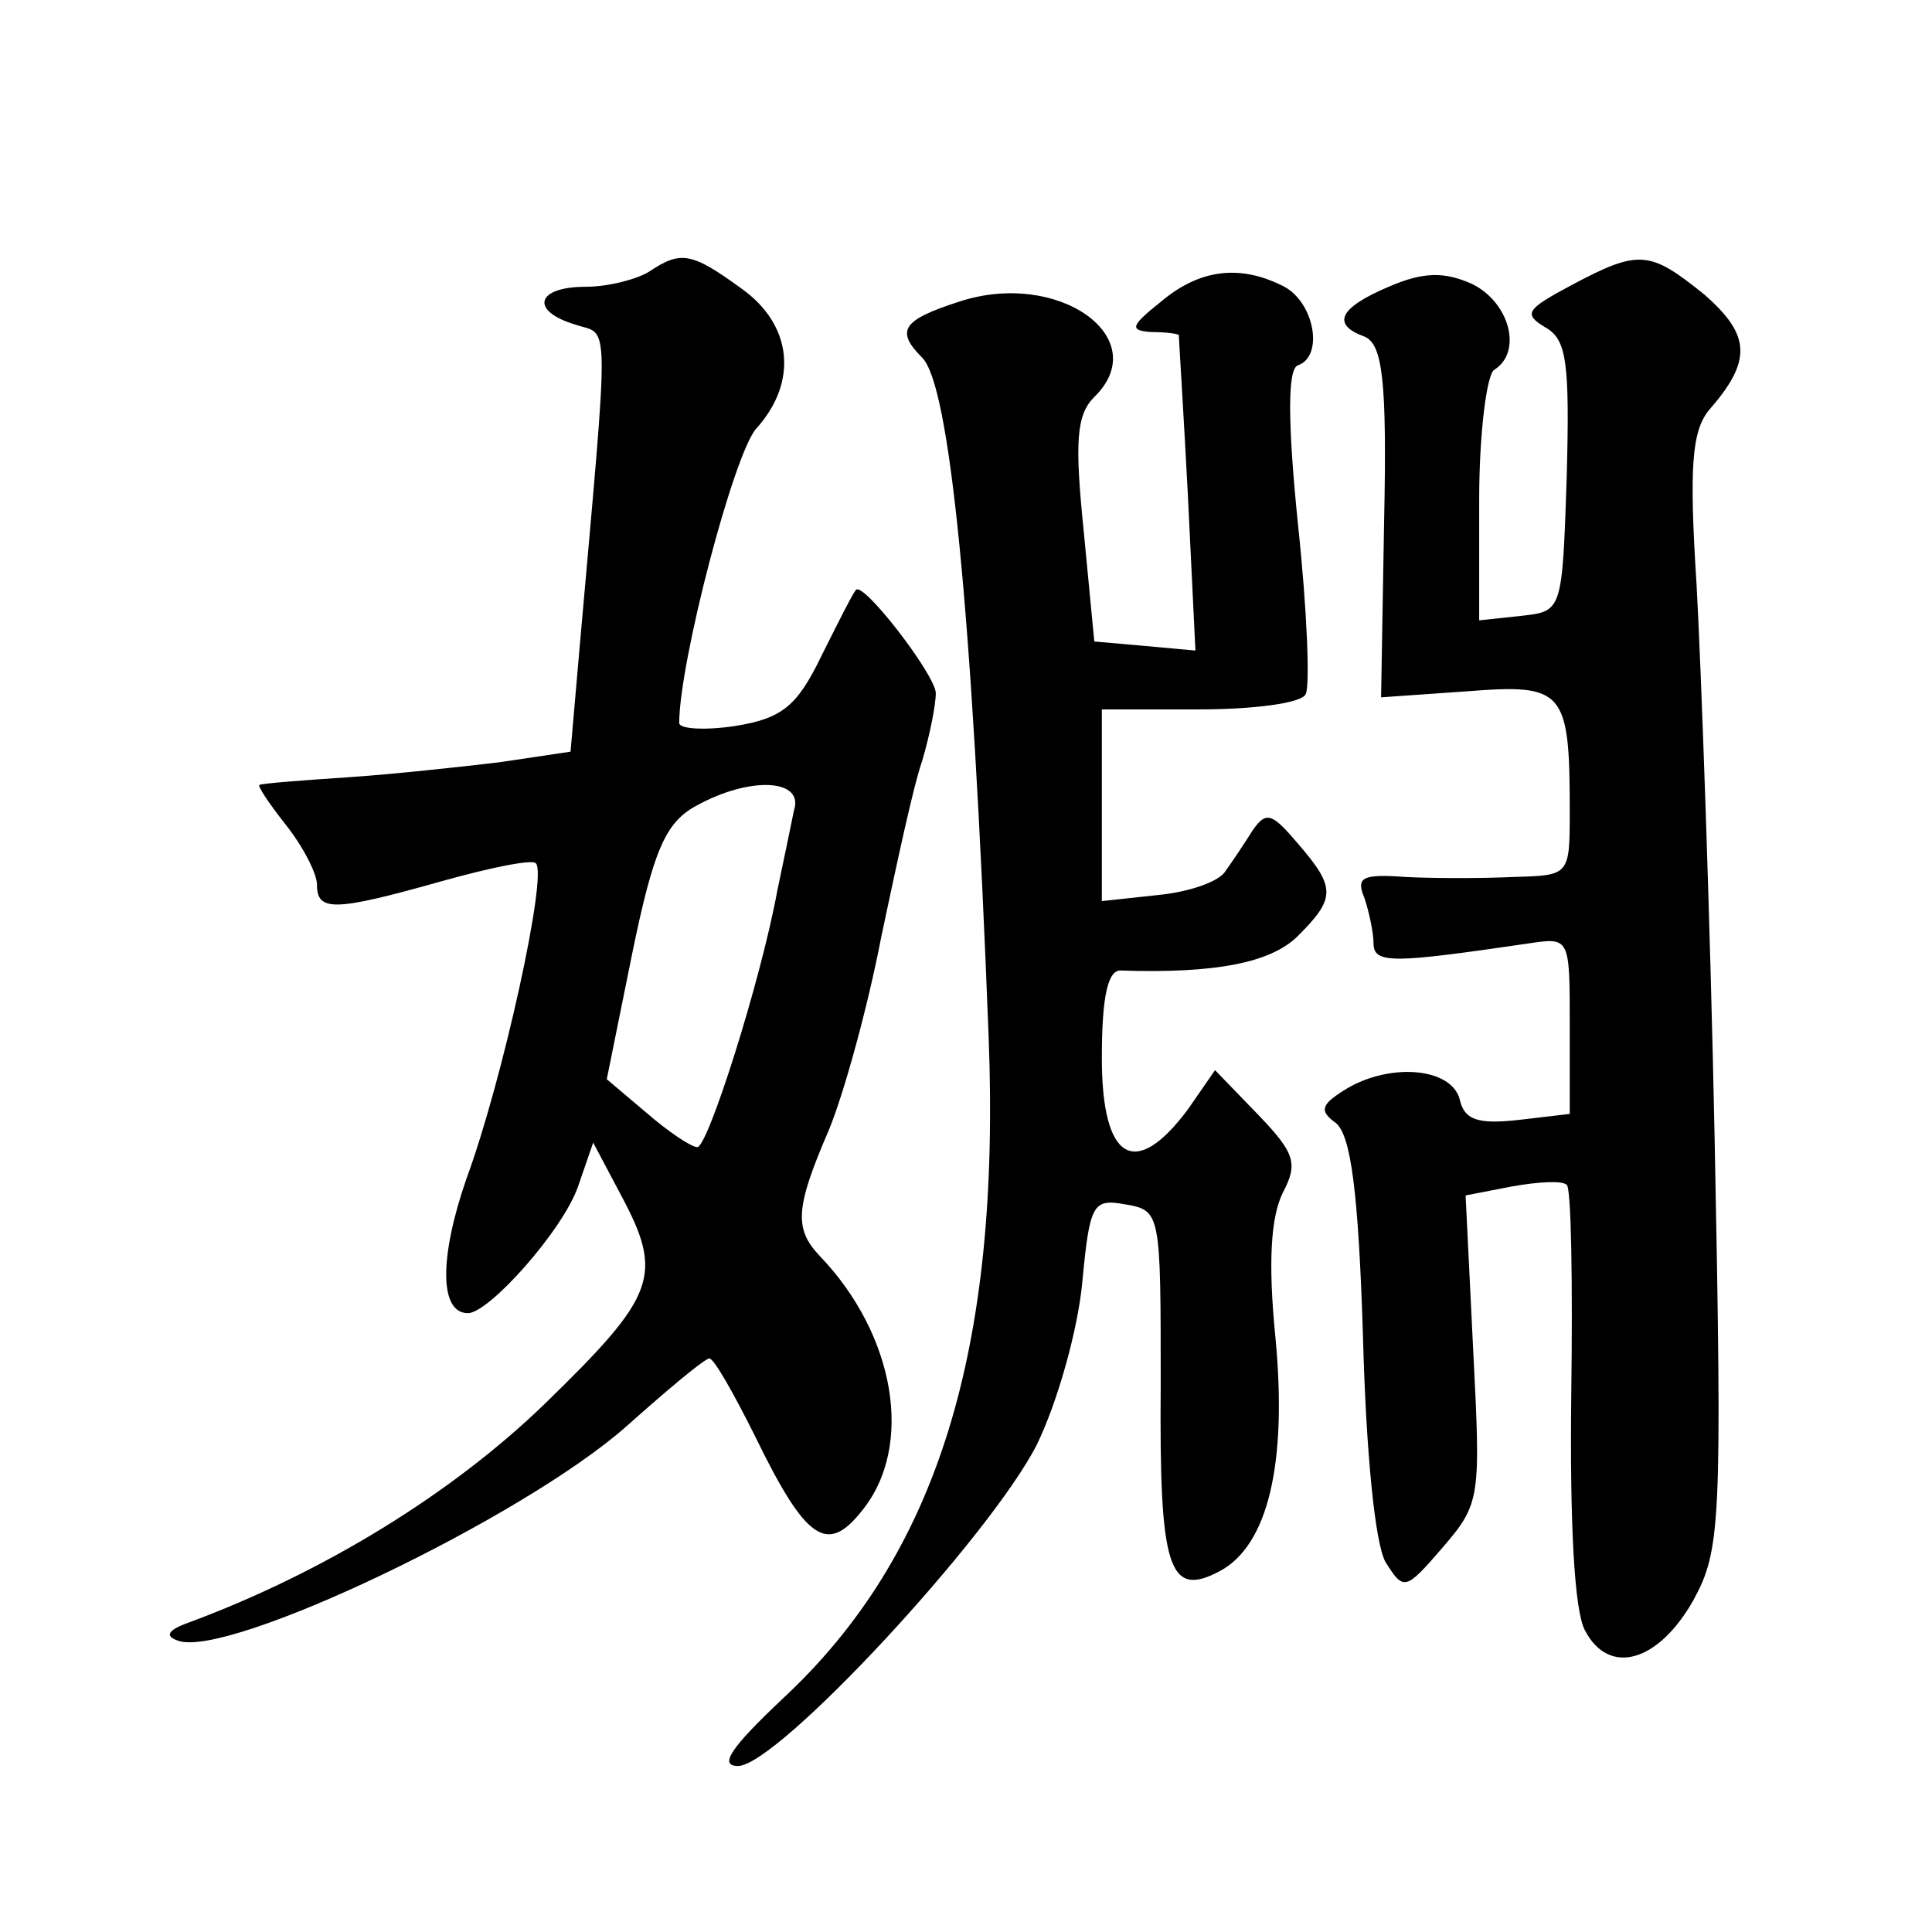 <?xml version="1.0" standalone="no"?>
<!DOCTYPE svg PUBLIC "-//W3C//DTD SVG 20010904//EN"
 "http://www.w3.org/TR/2001/REC-SVG-20010904/DTD/svg10.dtd">
<svg version="1.0" xmlns="http://www.w3.org/2000/svg"
 width="128pt" height="128pt" viewBox="0 0 128 128"
 preserveAspectRatio="xMidYMid meet">
<g transform="translate(0,128) scale(0.1,-0.1)"
fill="#0" stroke="none">
<path d="M430 1100 c-8 -5 -27 -10 -42 -10 -33 0 -37 -16 -7 -25 23 -8 23 12 3
-214 l-6 -69 -47 -7 c-25 -3 -71 -8 -101 -10 -30 -2 -56 -4 -58 -5 -2 0 6 -12 17
-26 12 -15 21 -33 21 -40 0 -18 11 -18 82 2 32 9 61 15 63 12 8 -7 -22 -144 -46
-209 -18 -52 -18 -89 1 -89 14 0 63 55 73 84 l10 29 18 -34 c29 -54 24 -67 -50
-139 -62 -60 -147 -112 -236 -145 -14 -5 -16 -9 -7 -12 33 -12 228 81 297 142 28
25 52 45 55 45 3 0 16 -23 30 -51 34 -70 48 -79 71 -50 35 43 22 117 -28 169 -17
18 -16 32 6 83 10 24 26 82 35 129 10 47 21 99 27 116 5 17 9 37 9 45 -1 13 -49
75 -53 68 -2 -2 -12 -22 -23 -44 -16 -33 -26 -41 -57 -46 -20 -3 -37 -2 -37 2 0
40 36 178 51 195 28 31 24 69 -10 93 -33 24 -40 25 -61 11z m96 -357 c-2 -10 -7
-34 -11 -53 -11 -60 -46 -170 -53 -170 -4 0 -19 10 -34 23 l-26 22 17 84 c14 68
22 86 42 97 36 20 72 18 65 -3z M1041 1091 c-30 -16 -32 -19 -17 -28 14 -8 16 -23
14 -99 -3 -89 -3 -89 -30 -92 l-28 -3 0 80 c0 44 5 83 10 86 19 12 10 45 -15 57
-18 8 -32 8 -55 -2 -33 -14 -38 -25 -16 -33 12 -5 15 -29 13 -123 l-2 -116 57 4
c64 5 68 1 68 -79 0 -43 0 -43 -37 -44 -21 -1 -53 -1 -72 0 -28 2 -33 0 -27 -14
3 -9 6 -23 6 -30 0 -14 14 -13 103 0 27 4 27 4 27 -54 l0 -59 -34 -4 c-27 -3 -36
0 -39 14 -6 21 -47 24 -76 6 -16 -10 -17 -14 -6 -22 10 -8 15 -46 18 -141 2 -77
8 -138 15 -150 12 -19 13 -19 38 10 25 29 25 33 20 131 l-5 102 31 6 c17 3 33 4
36 1 3 -2 4 -65 3 -139 -1 -85 2 -143 9 -156 16 -31 49 -21 72 20 18 33 19 51 14
305 -3 149 -9 314 -12 368 -5 78 -3 101 8 115 29 33 28 50 -3 77 -36 29 -43 30
-88 6z M769 1080 c-20 -16 -21 -19 -6 -20 9 0 17 -1 18 -2 0 -2 3 -49 6 -106 l5
-103 -33 3 -34 3 -7 73 c-6 59 -5 77 7 89 40 39 -24 85 -90 63 -37 -12 -42 -19
-24 -37 18 -18 33 -163 44 -450 8 -207 -34 -343 -136 -438 -35 -33 -43 -45 -30
-45 26 0 167 152 198 213 14 29 27 76 30 107 5 53 7 56 29 52 23 -4 23 -6 23 -119
-1 -122 5 -142 39 -124 32 17 45 71 37 155 -5 50 -3 80 5 96 10 19 8 26 -16 51
l-29 30 -18 -26 c-35 -47 -57 -34 -57 34 0 41 4 59 13 58 62 -2 99 5 117 23 25
25 25 32 0 61 -17 20 -21 22 -30 9 -5 -8 -13 -20 -18 -27 -4 -7 -24 -14 -45 -16
l-37 -4 0 63 0 64 64 0 c36 0 68 4 71 10 3 5 1 56 -5 112 -7 69 -7 104 0 106 17
6 11 41 -9 52 -29 15 -56 12 -82 -10z"/>
</g>
</svg>
